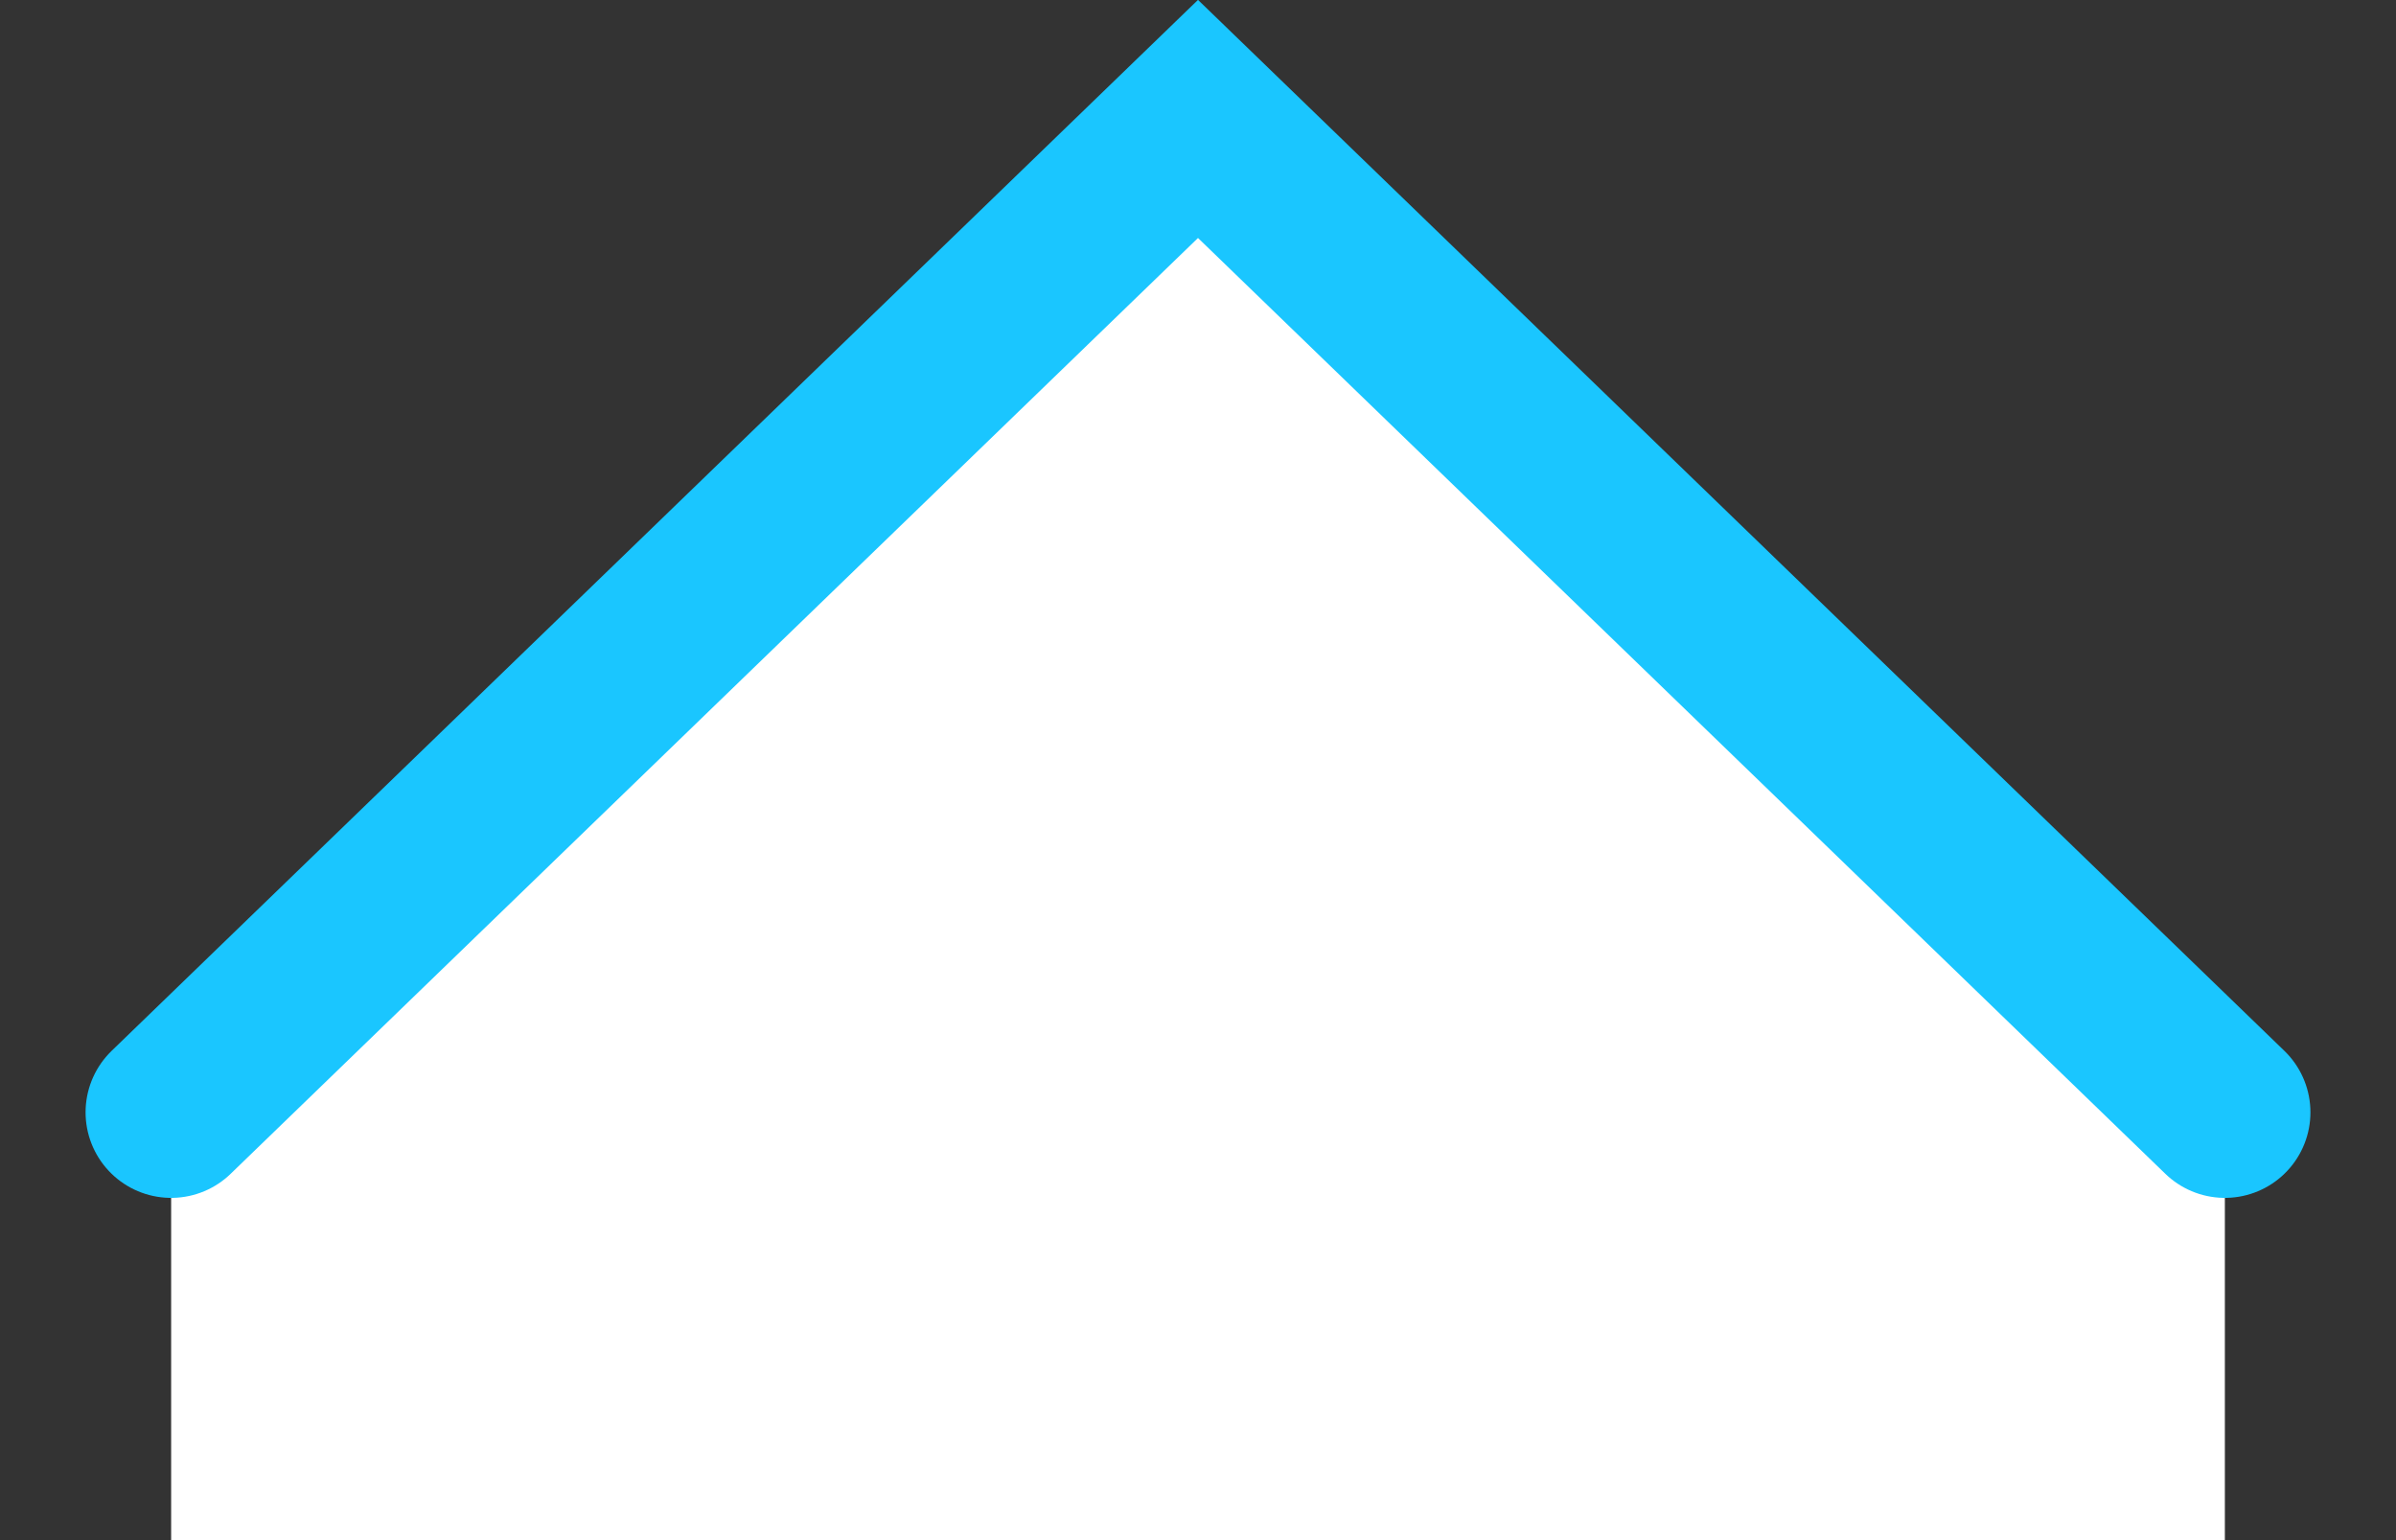 <svg width="14" height="9" viewBox="0 0 14 9" fill="none" xmlns="http://www.w3.org/2000/svg">
    <rect x="0" y="0" width="14" height="9" fill="#333333" stroke="none"/>
    <path d="M7 0.5L13 6.5L13 9L1 9L1 6.5L7 0.5Z" fill="white" />
    <path d="M13 6.5L7 0.695L1 6.5" stroke="#1AC6FF" stroke-linecap="round" />
</svg>